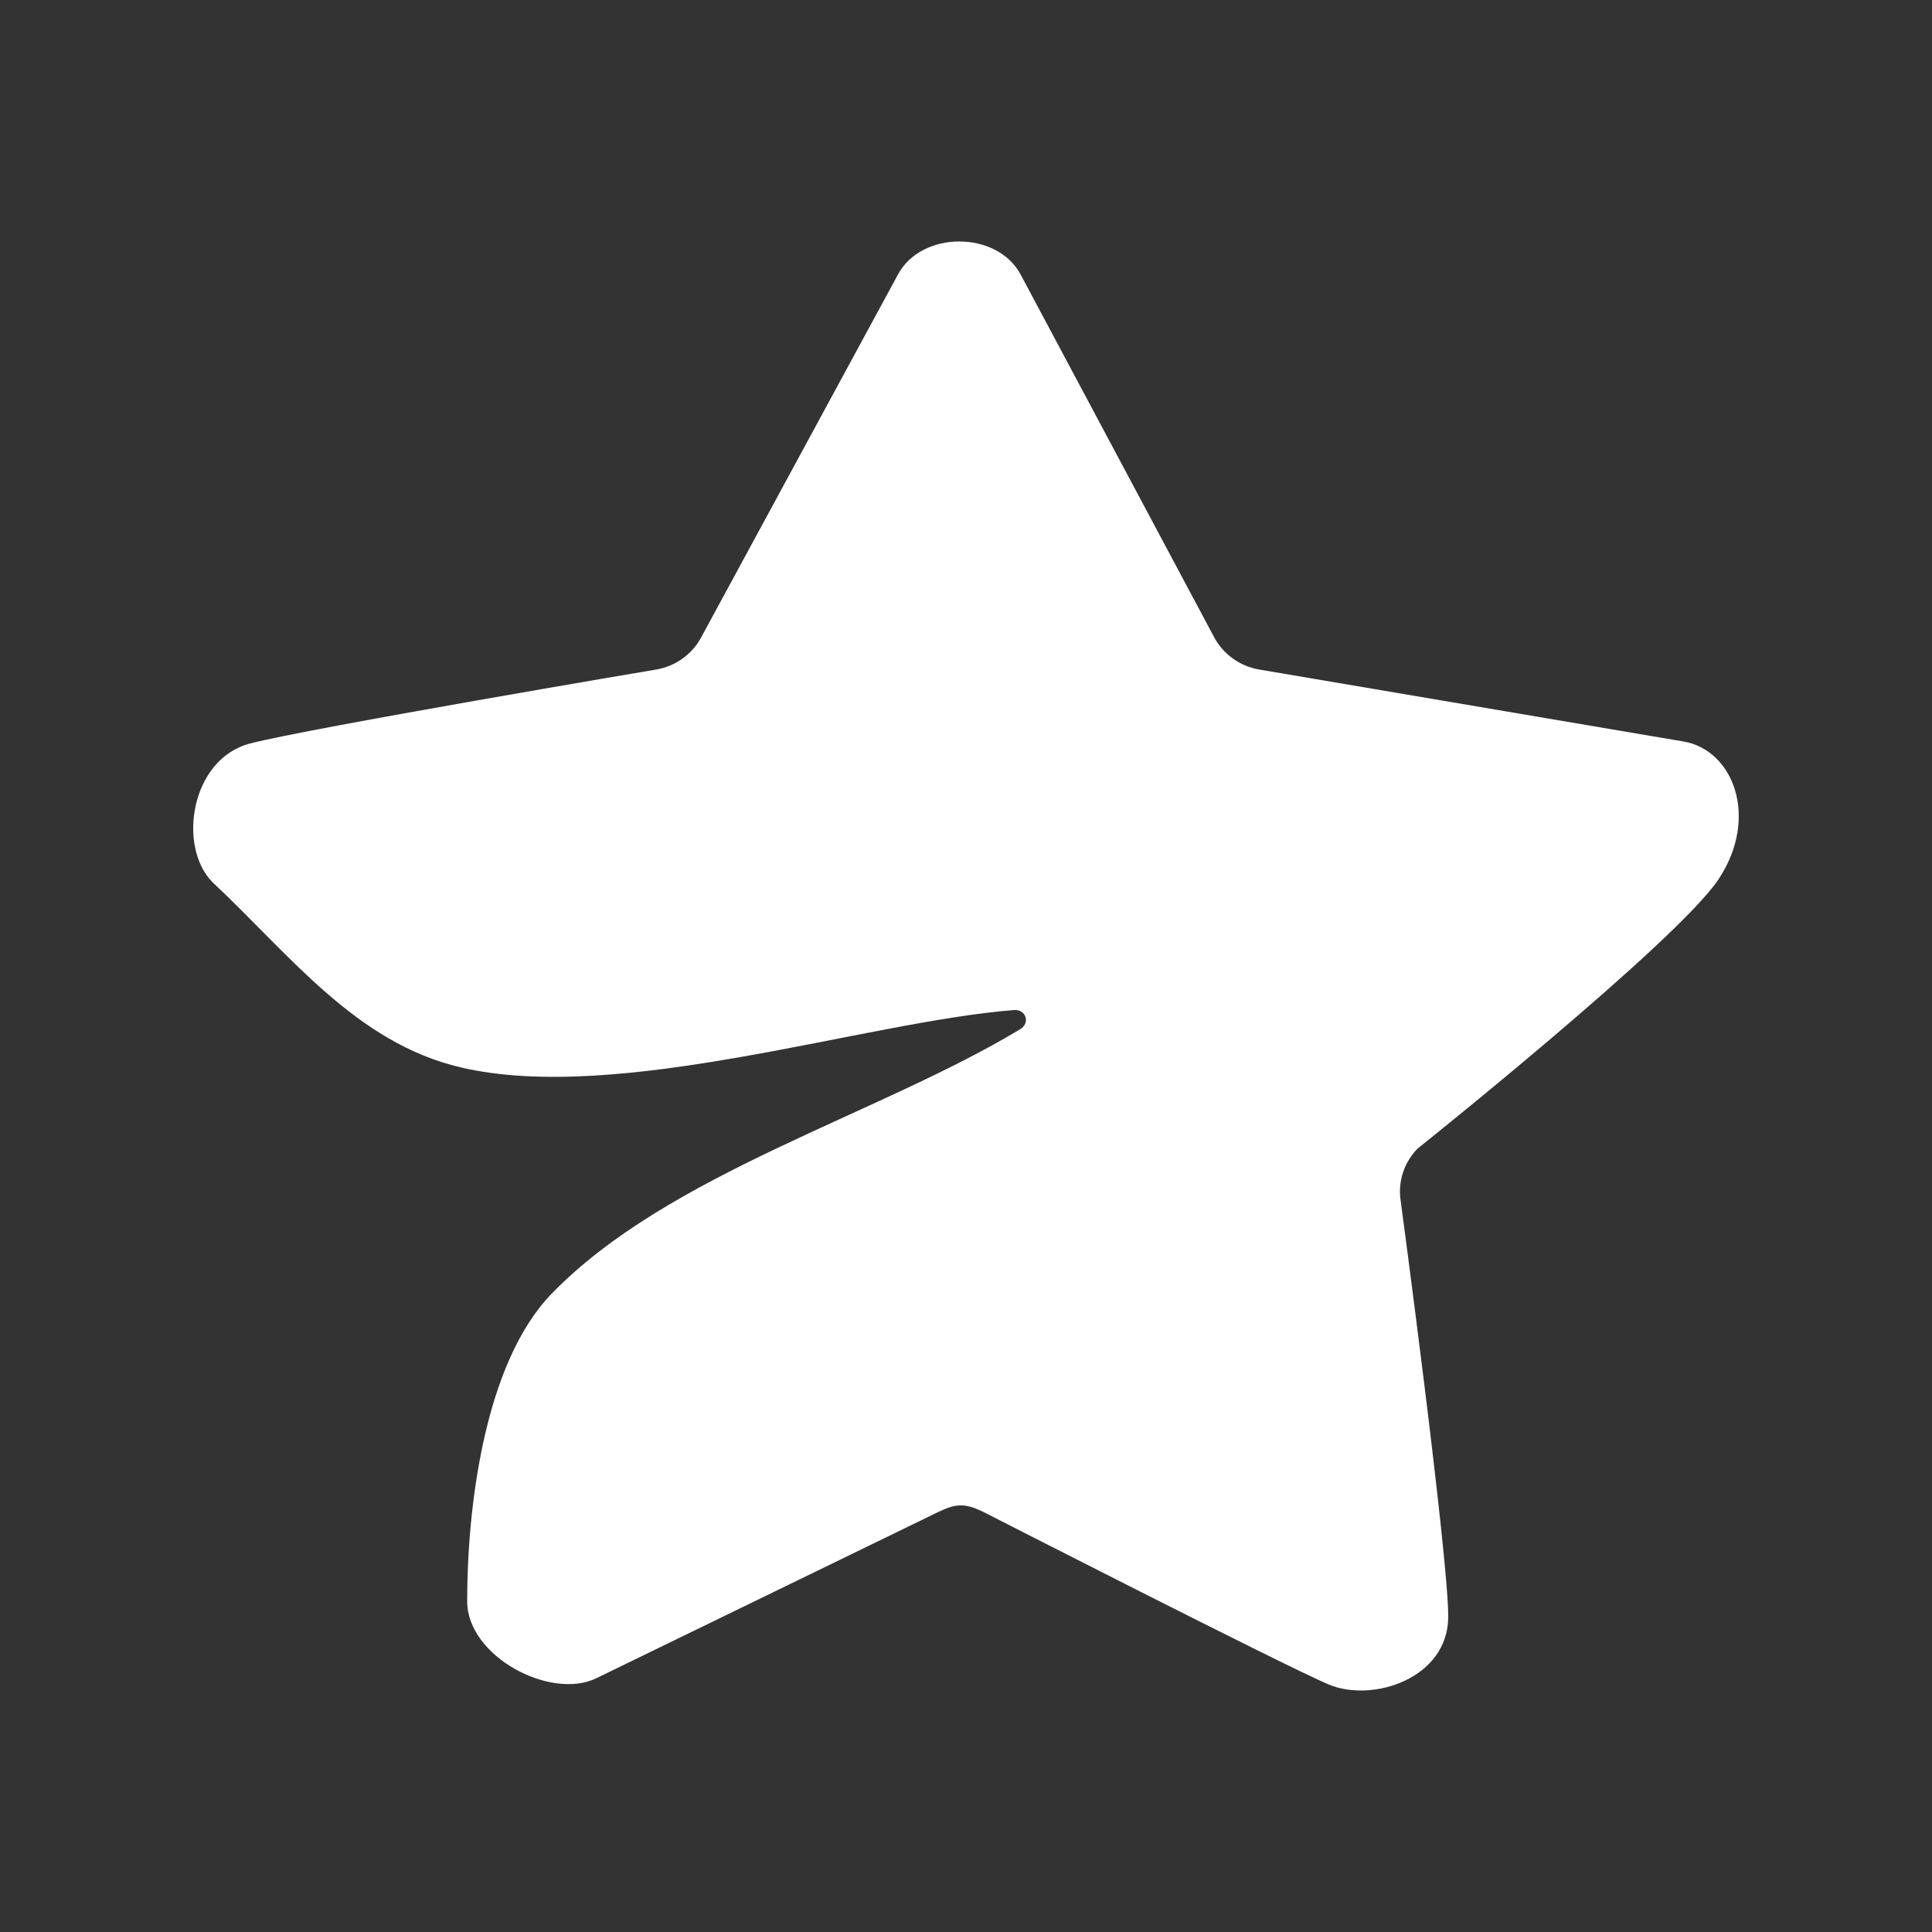 <svg width="20" height="20" viewBox="0 0 20 20" fill="none" xmlns="http://www.w3.org/2000/svg">
<rect x="0" y="0" width="20" height="20" fill="#333333" stroke="none"/>
<path d="M9.296 2.841C9.54 2.386 10.321 2.386 10.565 2.841L12.57 6.599C12.665 6.774 12.836 6.897 13.035 6.931L17.428 7.676C17.944 7.764 18.214 8.462 17.791 9.101C17.368 9.74 14.679 11.887 14.677 11.888C14.536 12.03 14.47 12.229 14.499 12.425C14.499 12.425 14.992 16.096 14.992 16.735C14.992 17.374 14.211 17.629 13.755 17.438C13.3 17.246 10.181 15.652 10.175 15.649C9.994 15.562 9.9 15.562 9.719 15.649L6.171 17.374C5.701 17.601 4.836 17.15 4.836 16.575C4.836 15.642 5.004 14.12 5.711 13.392C6.918 12.148 9.086 11.543 10.56 10.655C10.668 10.591 10.622 10.446 10.496 10.456C8.955 10.577 6.41 11.432 4.771 11.05C3.678 10.794 2.994 9.874 2.2 9.133C1.835 8.765 1.972 7.855 2.591 7.696C3.208 7.536 6.784 6.932 6.793 6.931C6.992 6.897 7.164 6.774 7.258 6.599L9.296 2.841Z" fill="white"/>
</svg>
